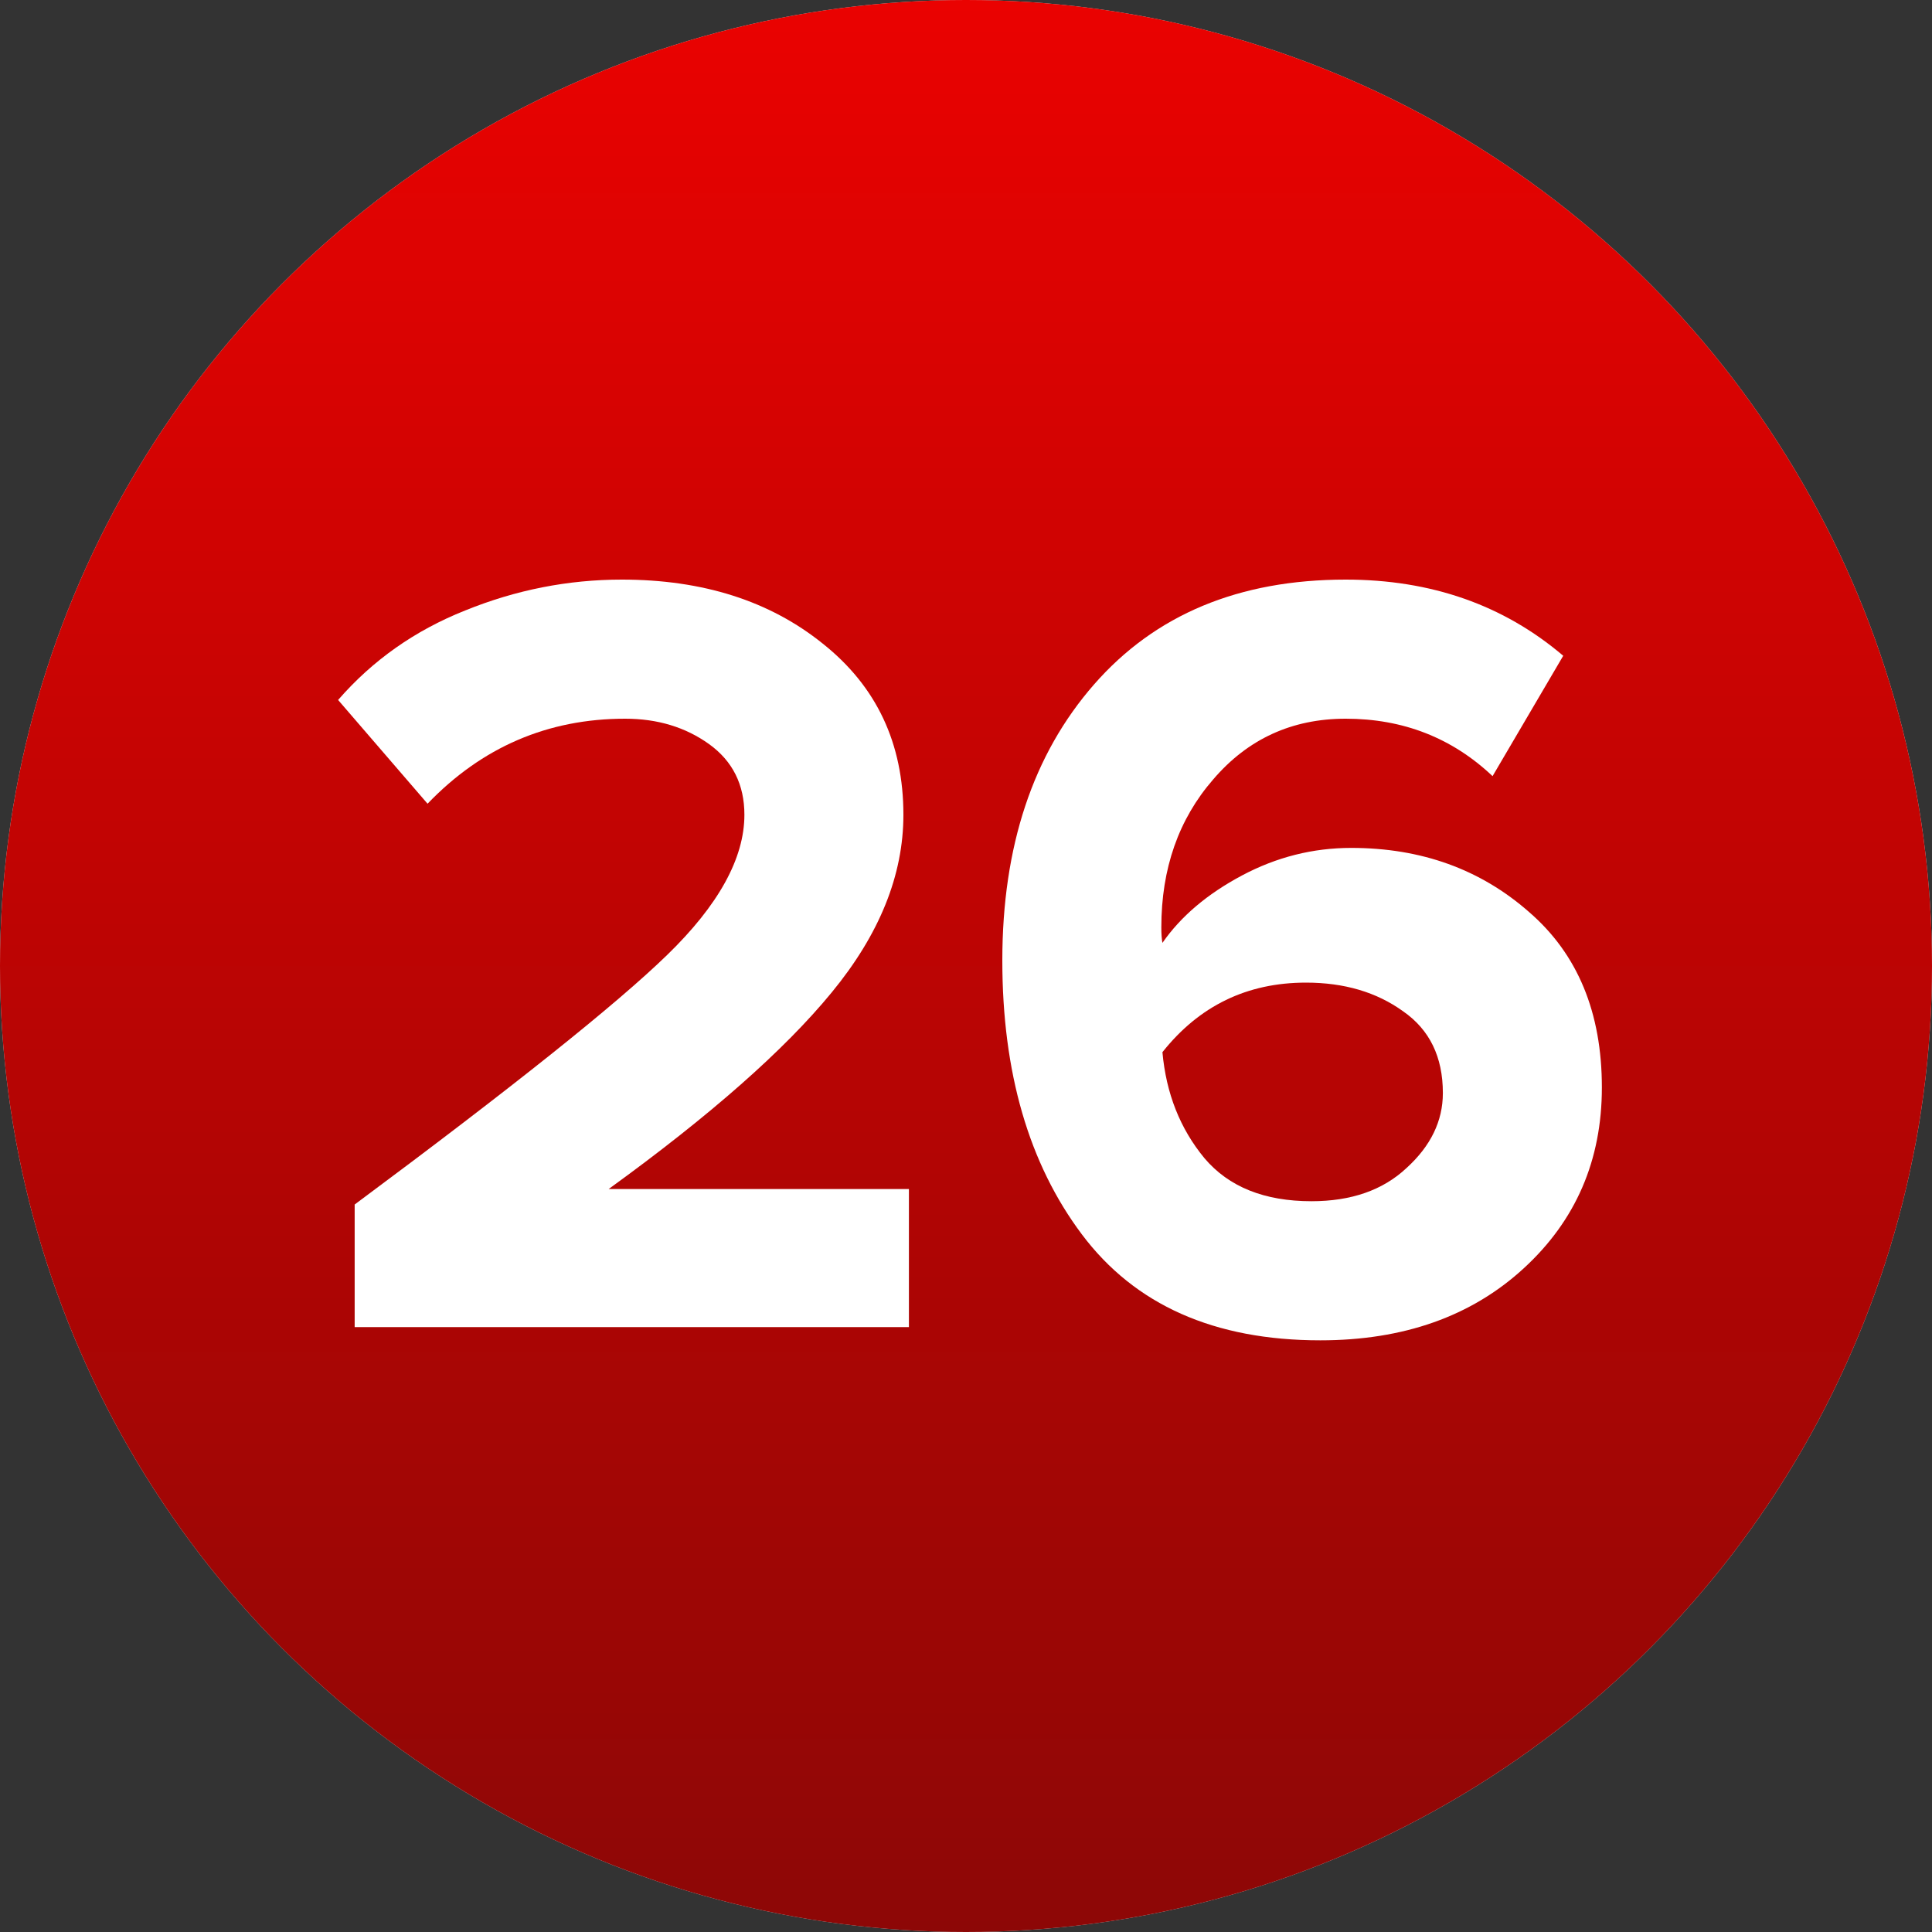 <?xml version="1.0" encoding="UTF-8"?> <svg xmlns="http://www.w3.org/2000/svg" width="40" height="40" viewBox="0 0 40 40" fill="none"><rect x="0" y="0" width="40" height="40" fill="#333333" stroke="none"/><circle cx="20" cy="20" r="20" fill="#D9D9D9"></circle><circle cx="20" cy="20" r="20" fill="url(#paint0_linear_43_50)"></circle><path d="M18.818 27.476H7.343V24.938C10.604 22.515 12.761 20.793 13.812 19.772C14.879 18.736 15.412 17.768 15.412 16.869C15.412 16.244 15.168 15.757 14.681 15.406C14.193 15.056 13.614 14.88 12.943 14.88C11.343 14.88 9.979 15.467 8.852 16.64L7 14.492C7.716 13.669 8.593 13.052 9.629 12.64C10.68 12.213 11.762 12 12.875 12C14.551 12 15.938 12.442 17.035 13.326C18.148 14.21 18.704 15.391 18.704 16.869C18.704 18.119 18.209 19.345 17.218 20.549C16.243 21.738 14.704 23.094 12.601 24.618H18.818V27.476Z" fill="white"></path><path d="M27.336 27.75C25.141 27.75 23.495 27.018 22.398 25.555C21.301 24.093 20.752 22.203 20.752 19.886C20.752 17.524 21.385 15.619 22.65 14.172C23.915 12.724 25.652 12 27.861 12C29.629 12 31.13 12.526 32.365 13.577L30.902 16.069C30.064 15.277 29.05 14.88 27.861 14.88C26.749 14.88 25.835 15.299 25.118 16.137C24.402 16.96 24.044 17.982 24.044 19.201C24.044 19.338 24.052 19.445 24.067 19.521C24.448 18.972 24.997 18.507 25.713 18.126C26.429 17.745 27.183 17.555 27.976 17.555C29.424 17.555 30.65 17.997 31.656 18.881C32.662 19.749 33.165 20.961 33.165 22.515C33.165 24.024 32.624 25.274 31.542 26.264C30.46 27.255 29.058 27.75 27.336 27.75ZM27.153 24.87C27.976 24.87 28.631 24.641 29.119 24.184C29.622 23.727 29.873 23.209 29.873 22.63C29.873 21.883 29.599 21.319 29.05 20.938C28.502 20.542 27.831 20.344 27.039 20.344C25.819 20.344 24.829 20.824 24.067 21.784C24.143 22.637 24.433 23.369 24.936 23.978C25.439 24.573 26.178 24.87 27.153 24.87Z" fill="white"></path><defs><linearGradient id="paint0_linear_43_50" x1="18.556" y1="-1.62986e-06" x2="18.556" y2="40" gradientUnits="userSpaceOnUse"><stop stop-color="#EA0201"></stop><stop offset="1" stop-color="#8D0706"></stop></linearGradient></defs></svg> 